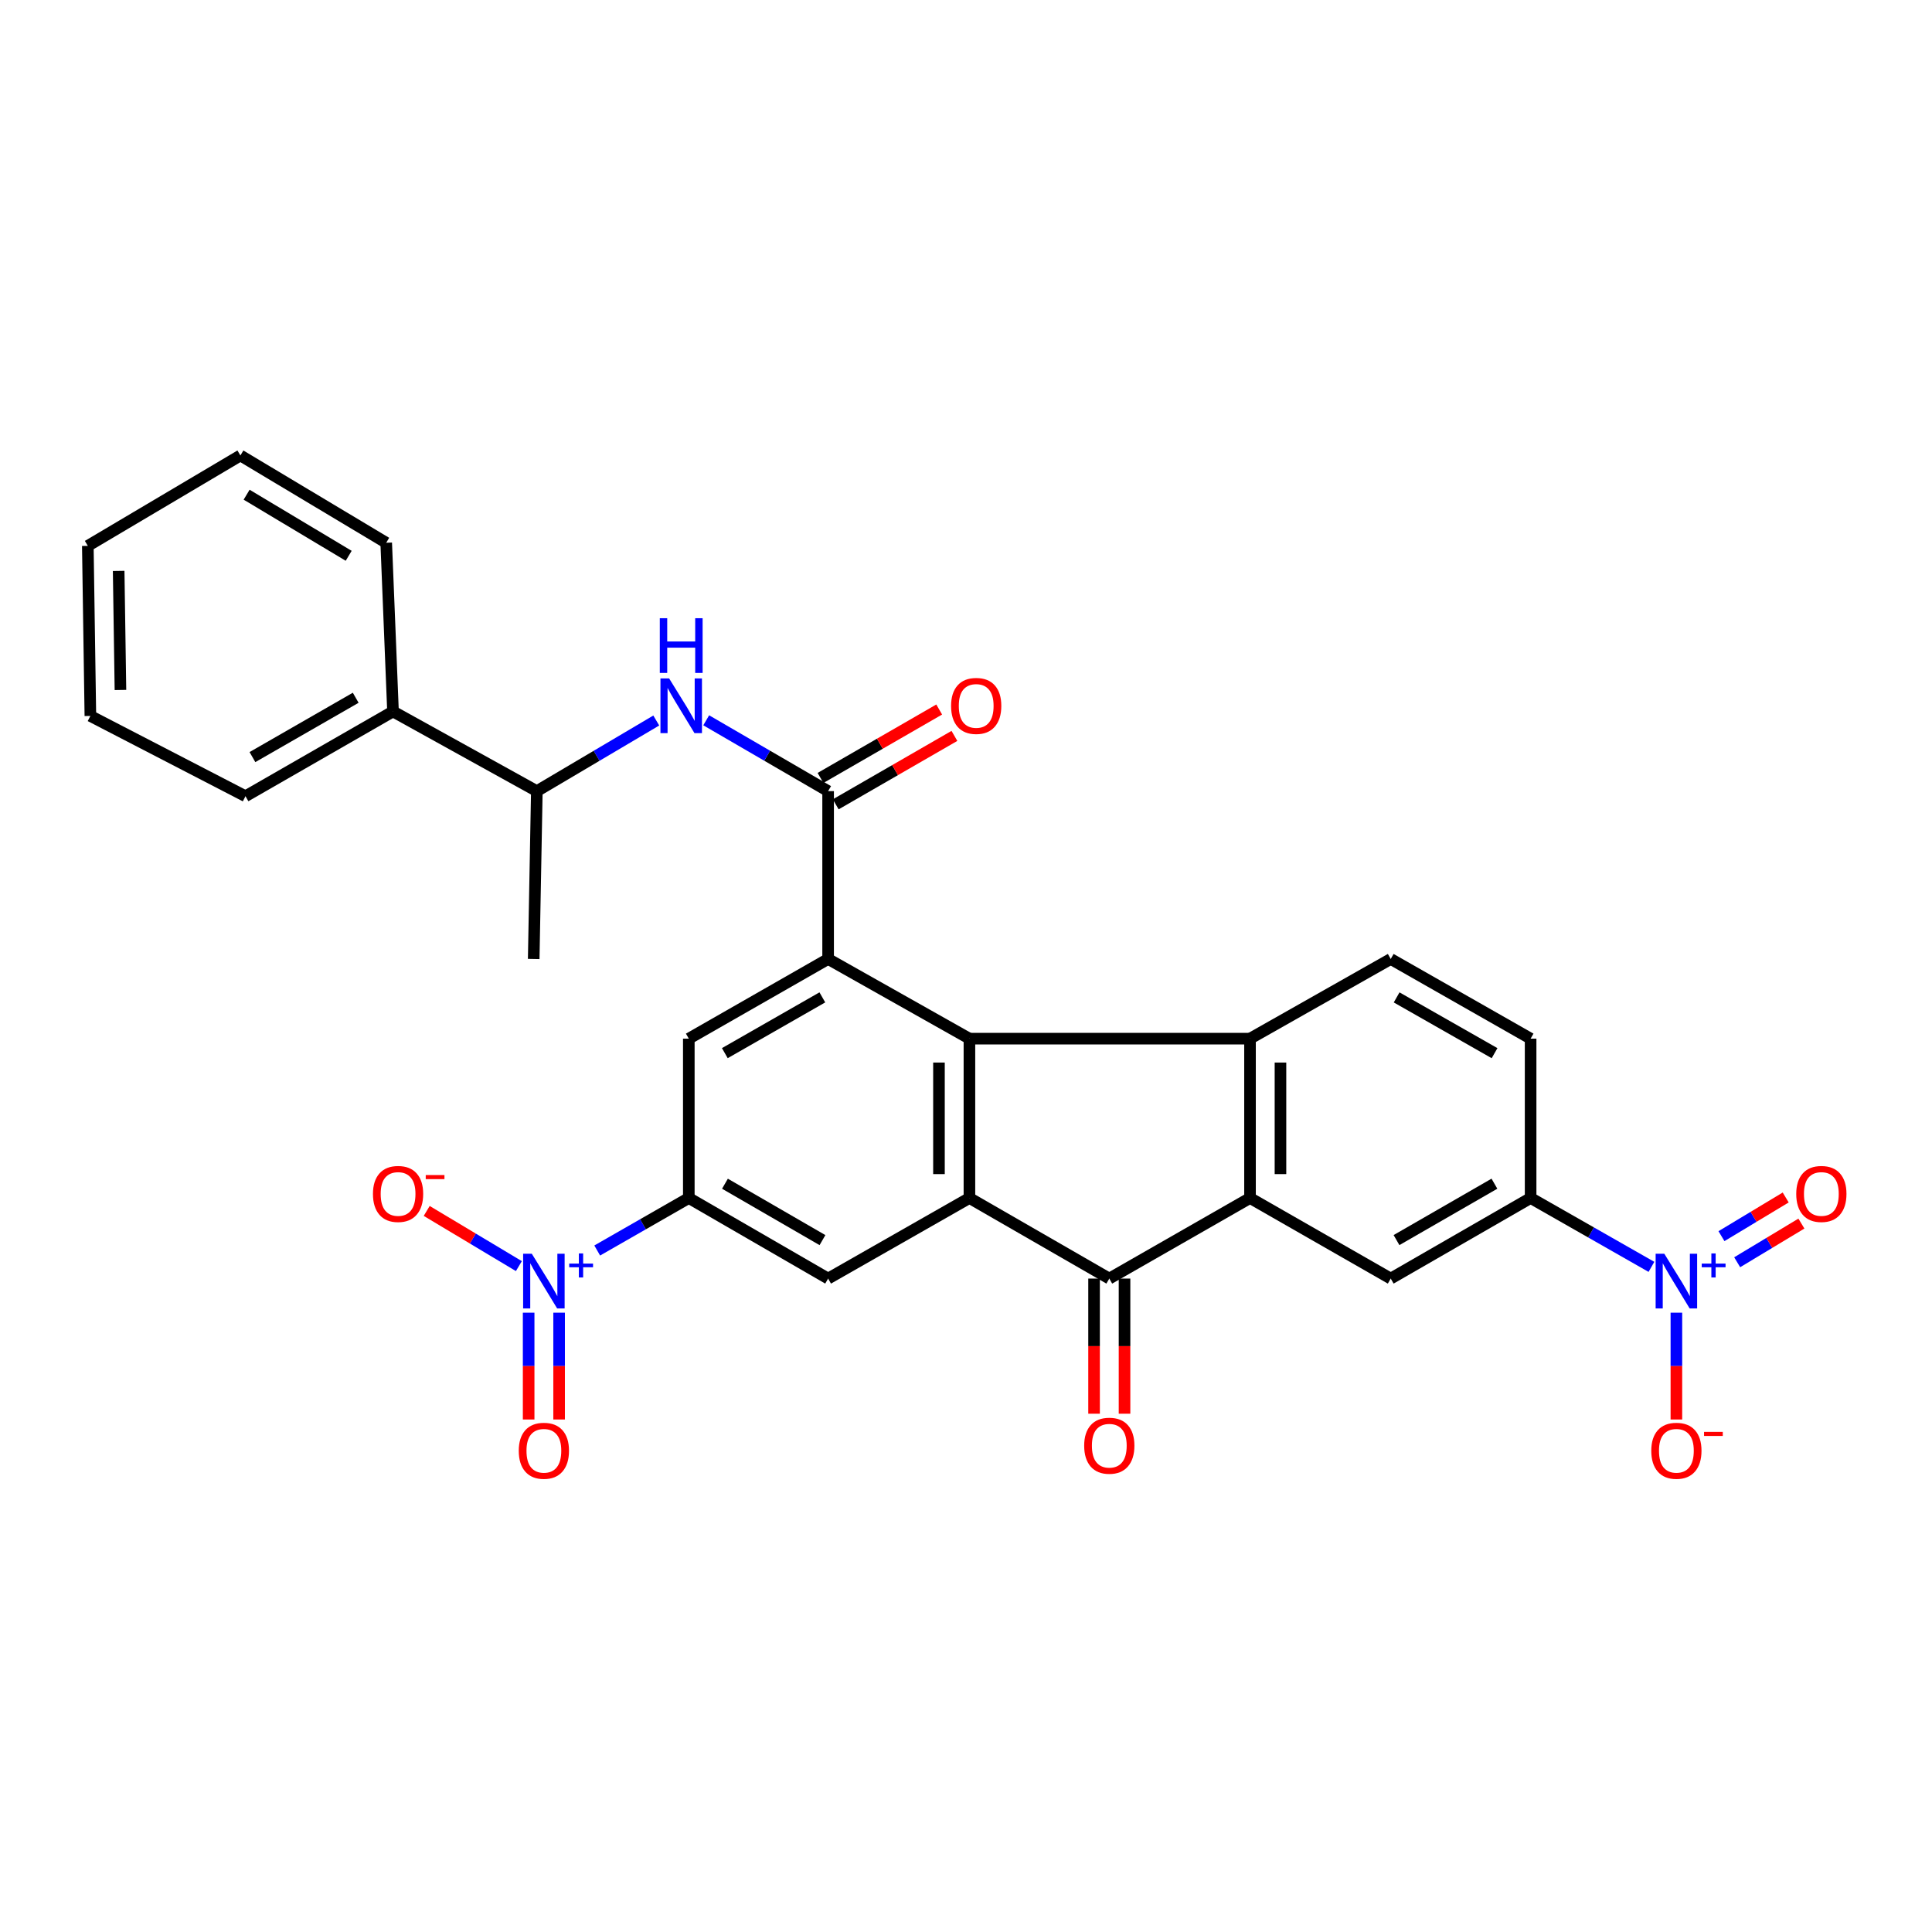 <?xml version='1.0' encoding='iso-8859-1'?>
<svg version='1.1' baseProfile='full'
              xmlns='http://www.w3.org/2000/svg'
                      xmlns:rdkit='http://www.rdkit.org/xml'
                      xmlns:xlink='http://www.w3.org/1999/xlink'
                  xml:space='preserve'
width='1000px' height='1000px' viewBox='0 0 1000 1000'>
<!-- END OF HEADER -->
<rect style='opacity:1.0;fill:#FFFFFF;stroke:none' width='1000' height='1000' x='0' y='0'> </rect>
<path class='bond-0' d='M 501.774,537.606 L 501.774,620.084' style='fill:none;fill-rule:evenodd;stroke:#000000;stroke-width:6px;stroke-linecap:butt;stroke-linejoin:miter;stroke-opacity:1' />
<path class='bond-0' d='M 486.007,549.977 L 486.007,607.712' style='fill:none;fill-rule:evenodd;stroke:#000000;stroke-width:6px;stroke-linecap:butt;stroke-linejoin:miter;stroke-opacity:1' />
<path class='bond-2' d='M 501.774,537.606 L 647.004,537.606' style='fill:none;fill-rule:evenodd;stroke:#000000;stroke-width:6px;stroke-linecap:butt;stroke-linejoin:miter;stroke-opacity:1' />
<path class='bond-3' d='M 501.774,537.606 L 428.633,496.367' style='fill:none;fill-rule:evenodd;stroke:#000000;stroke-width:6px;stroke-linecap:butt;stroke-linejoin:miter;stroke-opacity:1' />
<path class='bond-4' d='M 501.774,620.084 L 574.17,661.787' style='fill:none;fill-rule:evenodd;stroke:#000000;stroke-width:6px;stroke-linecap:butt;stroke-linejoin:miter;stroke-opacity:1' />
<path class='bond-9' d='M 501.774,620.084 L 428.633,661.787' style='fill:none;fill-rule:evenodd;stroke:#000000;stroke-width:6px;stroke-linecap:butt;stroke-linejoin:miter;stroke-opacity:1' />
<path class='bond-1' d='M 647.004,620.084 L 647.004,537.606' style='fill:none;fill-rule:evenodd;stroke:#000000;stroke-width:6px;stroke-linecap:butt;stroke-linejoin:miter;stroke-opacity:1' />
<path class='bond-1' d='M 662.771,607.712 L 662.771,549.977' style='fill:none;fill-rule:evenodd;stroke:#000000;stroke-width:6px;stroke-linecap:butt;stroke-linejoin:miter;stroke-opacity:1' />
<path class='bond-11' d='M 647.004,620.084 L 719.838,661.787' style='fill:none;fill-rule:evenodd;stroke:#000000;stroke-width:6px;stroke-linecap:butt;stroke-linejoin:miter;stroke-opacity:1' />
<path class='bond-31' d='M 647.004,620.084 L 574.17,661.787' style='fill:none;fill-rule:evenodd;stroke:#000000;stroke-width:6px;stroke-linecap:butt;stroke-linejoin:miter;stroke-opacity:1' />
<path class='bond-14' d='M 647.004,537.606 L 719.838,496.367' style='fill:none;fill-rule:evenodd;stroke:#000000;stroke-width:6px;stroke-linecap:butt;stroke-linejoin:miter;stroke-opacity:1' />
<path class='bond-7' d='M 428.633,496.367 L 428.633,409.491' style='fill:none;fill-rule:evenodd;stroke:#000000;stroke-width:6px;stroke-linecap:butt;stroke-linejoin:miter;stroke-opacity:1' />
<path class='bond-10' d='M 428.633,496.367 L 356.526,537.606' style='fill:none;fill-rule:evenodd;stroke:#000000;stroke-width:6px;stroke-linecap:butt;stroke-linejoin:miter;stroke-opacity:1' />
<path class='bond-10' d='M 425.645,516.239 L 375.17,545.106' style='fill:none;fill-rule:evenodd;stroke:#000000;stroke-width:6px;stroke-linecap:butt;stroke-linejoin:miter;stroke-opacity:1' />
<path class='bond-19' d='M 566.287,661.787 L 566.287,696.761' style='fill:none;fill-rule:evenodd;stroke:#000000;stroke-width:6px;stroke-linecap:butt;stroke-linejoin:miter;stroke-opacity:1' />
<path class='bond-19' d='M 566.287,696.761 L 566.287,731.735' style='fill:none;fill-rule:evenodd;stroke:#FF0000;stroke-width:6px;stroke-linecap:butt;stroke-linejoin:miter;stroke-opacity:1' />
<path class='bond-19' d='M 582.053,661.787 L 582.053,696.761' style='fill:none;fill-rule:evenodd;stroke:#000000;stroke-width:6px;stroke-linecap:butt;stroke-linejoin:miter;stroke-opacity:1' />
<path class='bond-19' d='M 582.053,696.761 L 582.053,731.735' style='fill:none;fill-rule:evenodd;stroke:#FF0000;stroke-width:6px;stroke-linecap:butt;stroke-linejoin:miter;stroke-opacity:1' />
<path class='bond-5' d='M 309.117,647.259 L 332.822,633.672' style='fill:none;fill-rule:evenodd;stroke:#0000FF;stroke-width:6px;stroke-linecap:butt;stroke-linejoin:miter;stroke-opacity:1' />
<path class='bond-5' d='M 332.822,633.672 L 356.526,620.084' style='fill:none;fill-rule:evenodd;stroke:#000000;stroke-width:6px;stroke-linecap:butt;stroke-linejoin:miter;stroke-opacity:1' />
<path class='bond-15' d='M 268.572,655.338 L 244.717,641.057' style='fill:none;fill-rule:evenodd;stroke:#0000FF;stroke-width:6px;stroke-linecap:butt;stroke-linejoin:miter;stroke-opacity:1' />
<path class='bond-15' d='M 244.717,641.057 L 220.862,626.776' style='fill:none;fill-rule:evenodd;stroke:#FF0000;stroke-width:6px;stroke-linecap:butt;stroke-linejoin:miter;stroke-opacity:1' />
<path class='bond-17' d='M 273.627,679.437 L 273.627,707.084' style='fill:none;fill-rule:evenodd;stroke:#0000FF;stroke-width:6px;stroke-linecap:butt;stroke-linejoin:miter;stroke-opacity:1' />
<path class='bond-17' d='M 273.627,707.084 L 273.627,734.73' style='fill:none;fill-rule:evenodd;stroke:#FF0000;stroke-width:6px;stroke-linecap:butt;stroke-linejoin:miter;stroke-opacity:1' />
<path class='bond-17' d='M 289.394,679.437 L 289.394,707.084' style='fill:none;fill-rule:evenodd;stroke:#0000FF;stroke-width:6px;stroke-linecap:butt;stroke-linejoin:miter;stroke-opacity:1' />
<path class='bond-17' d='M 289.394,707.084 L 289.394,734.73' style='fill:none;fill-rule:evenodd;stroke:#FF0000;stroke-width:6px;stroke-linecap:butt;stroke-linejoin:miter;stroke-opacity:1' />
<path class='bond-6' d='M 854.785,655.726 L 823.514,637.905' style='fill:none;fill-rule:evenodd;stroke:#0000FF;stroke-width:6px;stroke-linecap:butt;stroke-linejoin:miter;stroke-opacity:1' />
<path class='bond-6' d='M 823.514,637.905 L 792.243,620.084' style='fill:none;fill-rule:evenodd;stroke:#000000;stroke-width:6px;stroke-linecap:butt;stroke-linejoin:miter;stroke-opacity:1' />
<path class='bond-16' d='M 867.696,679.437 L 867.696,707.084' style='fill:none;fill-rule:evenodd;stroke:#0000FF;stroke-width:6px;stroke-linecap:butt;stroke-linejoin:miter;stroke-opacity:1' />
<path class='bond-16' d='M 867.696,707.084 L 867.696,734.73' style='fill:none;fill-rule:evenodd;stroke:#FF0000;stroke-width:6px;stroke-linecap:butt;stroke-linejoin:miter;stroke-opacity:1' />
<path class='bond-18' d='M 899.162,653.339 L 915.784,643.33' style='fill:none;fill-rule:evenodd;stroke:#0000FF;stroke-width:6px;stroke-linecap:butt;stroke-linejoin:miter;stroke-opacity:1' />
<path class='bond-18' d='M 915.784,643.33 L 932.406,633.321' style='fill:none;fill-rule:evenodd;stroke:#FF0000;stroke-width:6px;stroke-linecap:butt;stroke-linejoin:miter;stroke-opacity:1' />
<path class='bond-18' d='M 891.029,639.832 L 907.651,629.823' style='fill:none;fill-rule:evenodd;stroke:#0000FF;stroke-width:6px;stroke-linecap:butt;stroke-linejoin:miter;stroke-opacity:1' />
<path class='bond-18' d='M 907.651,629.823 L 924.273,619.814' style='fill:none;fill-rule:evenodd;stroke:#FF0000;stroke-width:6px;stroke-linecap:butt;stroke-linejoin:miter;stroke-opacity:1' />
<path class='bond-12' d='M 428.633,409.491 L 397.082,391.155' style='fill:none;fill-rule:evenodd;stroke:#000000;stroke-width:6px;stroke-linecap:butt;stroke-linejoin:miter;stroke-opacity:1' />
<path class='bond-12' d='M 397.082,391.155 L 365.532,372.82' style='fill:none;fill-rule:evenodd;stroke:#0000FF;stroke-width:6px;stroke-linecap:butt;stroke-linejoin:miter;stroke-opacity:1' />
<path class='bond-21' d='M 432.571,416.321 L 463.287,398.611' style='fill:none;fill-rule:evenodd;stroke:#000000;stroke-width:6px;stroke-linecap:butt;stroke-linejoin:miter;stroke-opacity:1' />
<path class='bond-21' d='M 463.287,398.611 L 494.004,380.9' style='fill:none;fill-rule:evenodd;stroke:#FF0000;stroke-width:6px;stroke-linecap:butt;stroke-linejoin:miter;stroke-opacity:1' />
<path class='bond-21' d='M 424.695,402.662 L 455.412,384.951' style='fill:none;fill-rule:evenodd;stroke:#000000;stroke-width:6px;stroke-linecap:butt;stroke-linejoin:miter;stroke-opacity:1' />
<path class='bond-21' d='M 455.412,384.951 L 486.128,367.241' style='fill:none;fill-rule:evenodd;stroke:#FF0000;stroke-width:6px;stroke-linecap:butt;stroke-linejoin:miter;stroke-opacity:1' />
<path class='bond-8' d='M 356.526,620.084 L 356.526,537.606' style='fill:none;fill-rule:evenodd;stroke:#000000;stroke-width:6px;stroke-linecap:butt;stroke-linejoin:miter;stroke-opacity:1' />
<path class='bond-30' d='M 356.526,620.084 L 428.633,661.787' style='fill:none;fill-rule:evenodd;stroke:#000000;stroke-width:6px;stroke-linecap:butt;stroke-linejoin:miter;stroke-opacity:1' />
<path class='bond-30' d='M 375.236,612.691 L 425.711,641.883' style='fill:none;fill-rule:evenodd;stroke:#000000;stroke-width:6px;stroke-linecap:butt;stroke-linejoin:miter;stroke-opacity:1' />
<path class='bond-32' d='M 719.838,661.787 L 792.243,620.084' style='fill:none;fill-rule:evenodd;stroke:#000000;stroke-width:6px;stroke-linecap:butt;stroke-linejoin:miter;stroke-opacity:1' />
<path class='bond-32' d='M 722.83,641.869 L 773.513,612.677' style='fill:none;fill-rule:evenodd;stroke:#000000;stroke-width:6px;stroke-linecap:butt;stroke-linejoin:miter;stroke-opacity:1' />
<path class='bond-20' d='M 339.683,372.935 L 308.775,391.213' style='fill:none;fill-rule:evenodd;stroke:#0000FF;stroke-width:6px;stroke-linecap:butt;stroke-linejoin:miter;stroke-opacity:1' />
<path class='bond-20' d='M 308.775,391.213 L 277.867,409.491' style='fill:none;fill-rule:evenodd;stroke:#000000;stroke-width:6px;stroke-linecap:butt;stroke-linejoin:miter;stroke-opacity:1' />
<path class='bond-13' d='M 792.243,620.084 L 792.243,537.606' style='fill:none;fill-rule:evenodd;stroke:#000000;stroke-width:6px;stroke-linecap:butt;stroke-linejoin:miter;stroke-opacity:1' />
<path class='bond-22' d='M 719.838,496.367 L 792.243,537.606' style='fill:none;fill-rule:evenodd;stroke:#000000;stroke-width:6px;stroke-linecap:butt;stroke-linejoin:miter;stroke-opacity:1' />
<path class='bond-22' d='M 722.896,516.253 L 773.579,545.12' style='fill:none;fill-rule:evenodd;stroke:#000000;stroke-width:6px;stroke-linecap:butt;stroke-linejoin:miter;stroke-opacity:1' />
<path class='bond-23' d='M 277.867,409.491 L 203.421,368.252' style='fill:none;fill-rule:evenodd;stroke:#000000;stroke-width:6px;stroke-linecap:butt;stroke-linejoin:miter;stroke-opacity:1' />
<path class='bond-24' d='M 277.867,409.491 L 276.246,496.367' style='fill:none;fill-rule:evenodd;stroke:#000000;stroke-width:6px;stroke-linecap:butt;stroke-linejoin:miter;stroke-opacity:1' />
<path class='bond-25' d='M 203.421,368.252 L 127.066,412.119' style='fill:none;fill-rule:evenodd;stroke:#000000;stroke-width:6px;stroke-linecap:butt;stroke-linejoin:miter;stroke-opacity:1' />
<path class='bond-25' d='M 184.113,361.161 L 130.665,391.868' style='fill:none;fill-rule:evenodd;stroke:#000000;stroke-width:6px;stroke-linecap:butt;stroke-linejoin:miter;stroke-opacity:1' />
<path class='bond-26' d='M 203.421,368.252 L 199.9,280.93' style='fill:none;fill-rule:evenodd;stroke:#000000;stroke-width:6px;stroke-linecap:butt;stroke-linejoin:miter;stroke-opacity:1' />
<path class='bond-28' d='M 127.066,412.119 L 46.777,370.573' style='fill:none;fill-rule:evenodd;stroke:#000000;stroke-width:6px;stroke-linecap:butt;stroke-linejoin:miter;stroke-opacity:1' />
<path class='bond-27' d='M 199.9,280.93 L 124.429,235.749' style='fill:none;fill-rule:evenodd;stroke:#000000;stroke-width:6px;stroke-linecap:butt;stroke-linejoin:miter;stroke-opacity:1' />
<path class='bond-27' d='M 180.481,287.681 L 127.651,256.054' style='fill:none;fill-rule:evenodd;stroke:#000000;stroke-width:6px;stroke-linecap:butt;stroke-linejoin:miter;stroke-opacity:1' />
<path class='bond-29' d='M 124.429,235.749 L 45.455,282.542' style='fill:none;fill-rule:evenodd;stroke:#000000;stroke-width:6px;stroke-linecap:butt;stroke-linejoin:miter;stroke-opacity:1' />
<path class='bond-33' d='M 46.777,370.573 L 45.455,282.542' style='fill:none;fill-rule:evenodd;stroke:#000000;stroke-width:6px;stroke-linecap:butt;stroke-linejoin:miter;stroke-opacity:1' />
<path class='bond-33' d='M 62.344,357.132 L 61.418,295.509' style='fill:none;fill-rule:evenodd;stroke:#000000;stroke-width:6px;stroke-linecap:butt;stroke-linejoin:miter;stroke-opacity:1' />
<path  class='atom-6' d='M 275.251 648.924
L 284.531 663.924
Q 285.451 665.404, 286.931 668.084
Q 288.411 670.764, 288.491 670.924
L 288.491 648.924
L 292.251 648.924
L 292.251 677.244
L 288.371 677.244
L 278.411 660.844
Q 277.251 658.924, 276.011 656.724
Q 274.811 654.524, 274.451 653.844
L 274.451 677.244
L 270.771 677.244
L 270.771 648.924
L 275.251 648.924
' fill='#0000FF'/>
<path  class='atom-6' d='M 294.627 654.028
L 299.616 654.028
L 299.616 648.775
L 301.834 648.775
L 301.834 654.028
L 306.956 654.028
L 306.956 655.929
L 301.834 655.929
L 301.834 661.209
L 299.616 661.209
L 299.616 655.929
L 294.627 655.929
L 294.627 654.028
' fill='#0000FF'/>
<path  class='atom-7' d='M 861.436 648.924
L 870.716 663.924
Q 871.636 665.404, 873.116 668.084
Q 874.596 670.764, 874.676 670.924
L 874.676 648.924
L 878.436 648.924
L 878.436 677.244
L 874.556 677.244
L 864.596 660.844
Q 863.436 658.924, 862.196 656.724
Q 860.996 654.524, 860.636 653.844
L 860.636 677.244
L 856.956 677.244
L 856.956 648.924
L 861.436 648.924
' fill='#0000FF'/>
<path  class='atom-7' d='M 880.812 654.028
L 885.802 654.028
L 885.802 648.775
L 888.02 648.775
L 888.02 654.028
L 893.141 654.028
L 893.141 655.929
L 888.02 655.929
L 888.02 661.209
L 885.802 661.209
L 885.802 655.929
L 880.812 655.929
L 880.812 654.028
' fill='#0000FF'/>
<path  class='atom-13' d='M 346.333 351.14
L 355.613 366.14
Q 356.533 367.62, 358.013 370.3
Q 359.493 372.98, 359.573 373.14
L 359.573 351.14
L 363.333 351.14
L 363.333 379.46
L 359.453 379.46
L 349.493 363.06
Q 348.333 361.14, 347.093 358.94
Q 345.893 356.74, 345.533 356.06
L 345.533 379.46
L 341.853 379.46
L 341.853 351.14
L 346.333 351.14
' fill='#0000FF'/>
<path  class='atom-13' d='M 341.513 319.988
L 345.353 319.988
L 345.353 332.028
L 359.833 332.028
L 359.833 319.988
L 363.673 319.988
L 363.673 348.308
L 359.833 348.308
L 359.833 335.228
L 345.353 335.228
L 345.353 348.308
L 341.513 348.308
L 341.513 319.988
' fill='#0000FF'/>
<path  class='atom-16' d='M 193.04 617.983
Q 193.04 611.183, 196.4 607.383
Q 199.76 603.583, 206.04 603.583
Q 212.32 603.583, 215.68 607.383
Q 219.04 611.183, 219.04 617.983
Q 219.04 624.863, 215.64 628.783
Q 212.24 632.663, 206.04 632.663
Q 199.8 632.663, 196.4 628.783
Q 193.04 624.903, 193.04 617.983
M 206.04 629.463
Q 210.36 629.463, 212.68 626.583
Q 215.04 623.663, 215.04 617.983
Q 215.04 612.423, 212.68 609.623
Q 210.36 606.783, 206.04 606.783
Q 201.72 606.783, 199.36 609.583
Q 197.04 612.383, 197.04 617.983
Q 197.04 623.703, 199.36 626.583
Q 201.72 629.463, 206.04 629.463
' fill='#FF0000'/>
<path  class='atom-16' d='M 220.36 608.205
L 230.049 608.205
L 230.049 610.317
L 220.36 610.317
L 220.36 608.205
' fill='#FF0000'/>
<path  class='atom-17' d='M 854.696 750.915
Q 854.696 744.115, 858.056 740.315
Q 861.416 736.515, 867.696 736.515
Q 873.976 736.515, 877.336 740.315
Q 880.696 744.115, 880.696 750.915
Q 880.696 757.795, 877.296 761.715
Q 873.896 765.595, 867.696 765.595
Q 861.456 765.595, 858.056 761.715
Q 854.696 757.835, 854.696 750.915
M 867.696 762.395
Q 872.016 762.395, 874.336 759.515
Q 876.696 756.595, 876.696 750.915
Q 876.696 745.355, 874.336 742.555
Q 872.016 739.715, 867.696 739.715
Q 863.376 739.715, 861.016 742.515
Q 858.696 745.315, 858.696 750.915
Q 858.696 756.635, 861.016 759.515
Q 863.376 762.395, 867.696 762.395
' fill='#FF0000'/>
<path  class='atom-17' d='M 882.016 741.137
L 891.705 741.137
L 891.705 743.249
L 882.016 743.249
L 882.016 741.137
' fill='#FF0000'/>
<path  class='atom-18' d='M 268.511 750.915
Q 268.511 744.115, 271.871 740.315
Q 275.231 736.515, 281.511 736.515
Q 287.791 736.515, 291.151 740.315
Q 294.511 744.115, 294.511 750.915
Q 294.511 757.795, 291.111 761.715
Q 287.711 765.595, 281.511 765.595
Q 275.271 765.595, 271.871 761.715
Q 268.511 757.835, 268.511 750.915
M 281.511 762.395
Q 285.831 762.395, 288.151 759.515
Q 290.511 756.595, 290.511 750.915
Q 290.511 745.355, 288.151 742.555
Q 285.831 739.715, 281.511 739.715
Q 277.191 739.715, 274.831 742.515
Q 272.511 745.315, 272.511 750.915
Q 272.511 756.635, 274.831 759.515
Q 277.191 762.395, 281.511 762.395
' fill='#FF0000'/>
<path  class='atom-19' d='M 929.729 617.983
Q 929.729 611.183, 933.089 607.383
Q 936.449 603.583, 942.729 603.583
Q 949.009 603.583, 952.369 607.383
Q 955.729 611.183, 955.729 617.983
Q 955.729 624.863, 952.329 628.783
Q 948.929 632.663, 942.729 632.663
Q 936.489 632.663, 933.089 628.783
Q 929.729 624.903, 929.729 617.983
M 942.729 629.463
Q 947.049 629.463, 949.369 626.583
Q 951.729 623.663, 951.729 617.983
Q 951.729 612.423, 949.369 609.623
Q 947.049 606.783, 942.729 606.783
Q 938.409 606.783, 936.049 609.583
Q 933.729 612.383, 933.729 617.983
Q 933.729 623.703, 936.049 626.583
Q 938.409 629.463, 942.729 629.463
' fill='#FF0000'/>
<path  class='atom-20' d='M 561.17 748.296
Q 561.17 741.496, 564.53 737.696
Q 567.89 733.896, 574.17 733.896
Q 580.45 733.896, 583.81 737.696
Q 587.17 741.496, 587.17 748.296
Q 587.17 755.176, 583.77 759.096
Q 580.37 762.976, 574.17 762.976
Q 567.93 762.976, 564.53 759.096
Q 561.17 755.216, 561.17 748.296
M 574.17 759.776
Q 578.49 759.776, 580.81 756.896
Q 583.17 753.976, 583.17 748.296
Q 583.17 742.736, 580.81 739.936
Q 578.49 737.096, 574.17 737.096
Q 569.85 737.096, 567.49 739.896
Q 565.17 742.696, 565.17 748.296
Q 565.17 754.016, 567.49 756.896
Q 569.85 759.776, 574.17 759.776
' fill='#FF0000'/>
<path  class='atom-22' d='M 492.278 365.38
Q 492.278 358.58, 495.638 354.78
Q 498.998 350.98, 505.278 350.98
Q 511.558 350.98, 514.918 354.78
Q 518.278 358.58, 518.278 365.38
Q 518.278 372.26, 514.878 376.18
Q 511.478 380.06, 505.278 380.06
Q 499.038 380.06, 495.638 376.18
Q 492.278 372.3, 492.278 365.38
M 505.278 376.86
Q 509.598 376.86, 511.918 373.98
Q 514.278 371.06, 514.278 365.38
Q 514.278 359.82, 511.918 357.02
Q 509.598 354.18, 505.278 354.18
Q 500.958 354.18, 498.598 356.98
Q 496.278 359.78, 496.278 365.38
Q 496.278 371.1, 498.598 373.98
Q 500.958 376.86, 505.278 376.86
' fill='#FF0000'/>
</svg>
